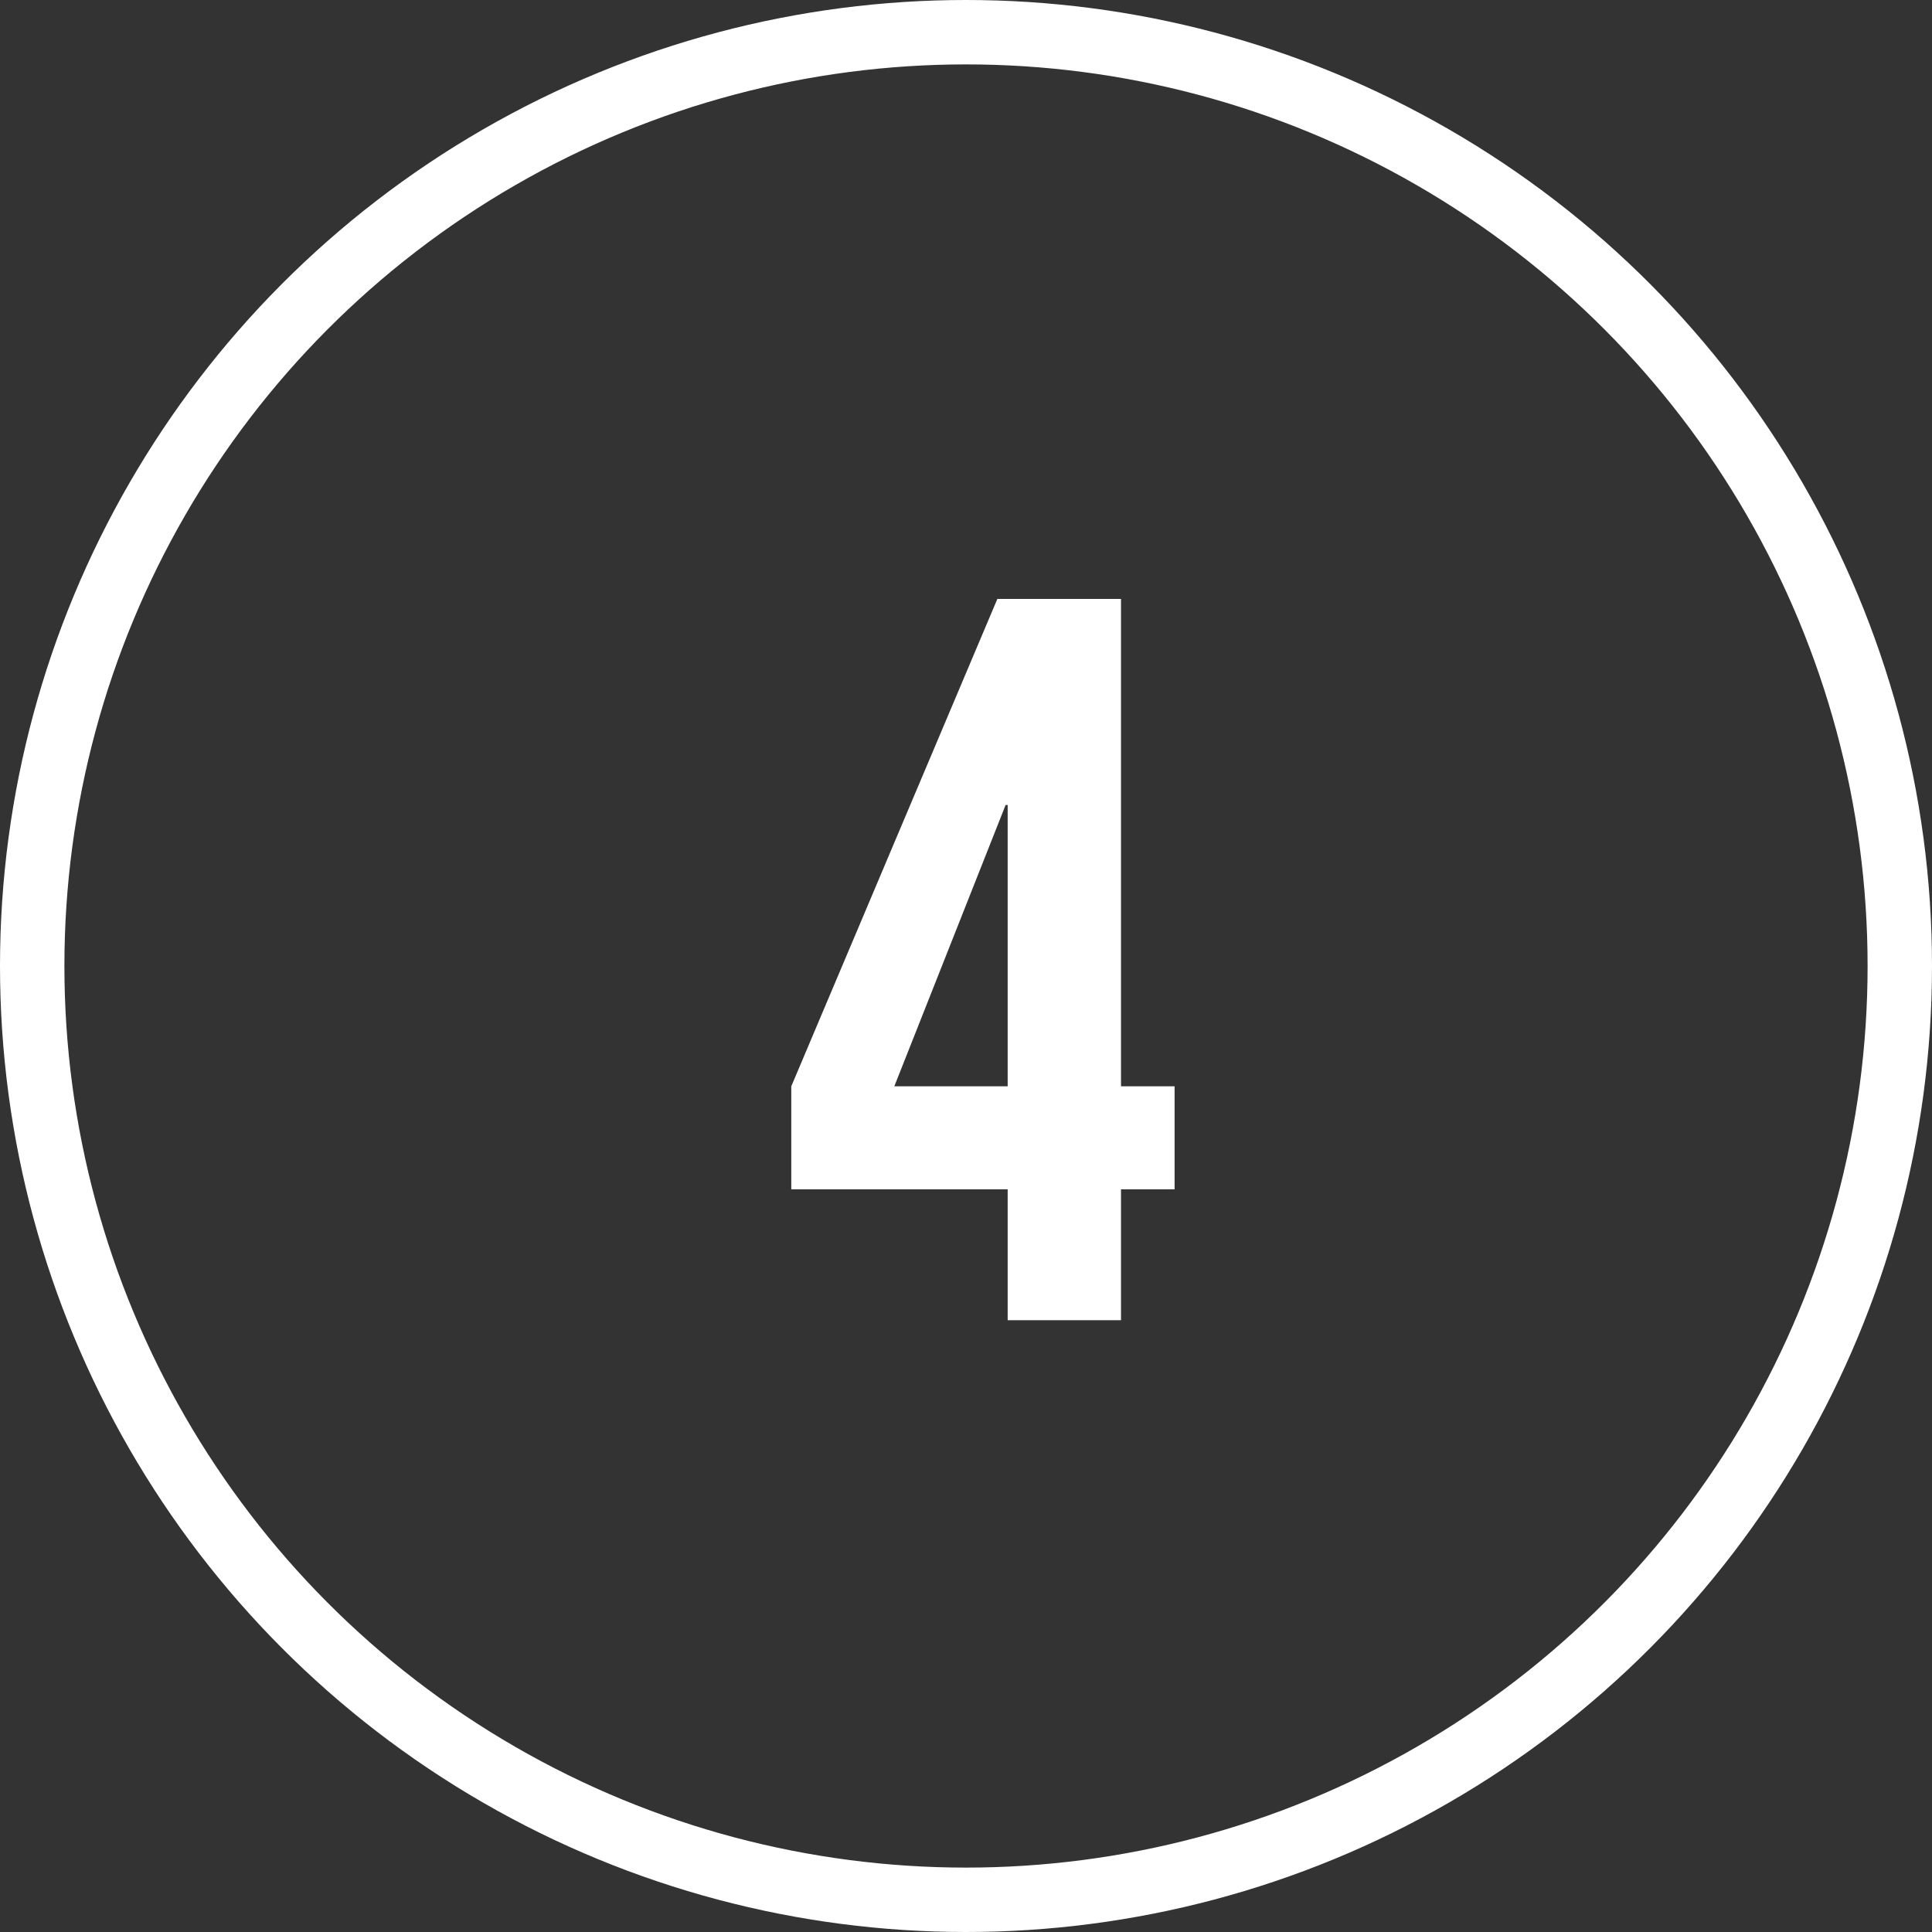 <svg xmlns="http://www.w3.org/2000/svg" width="60" height="60" viewBox="0 0 60 60" fill="none"><rect x="0" y="0" width="60" height="60" fill="#333333" stroke="none"/><circle cx="30" cy="30" r="29" stroke="white" stroke-width="2"></circle><path d="M31.294 36.936H24.574V33.736L30.974 18.6H34.814V33.736H36.478V36.936H34.814V41H31.294V36.936ZM31.294 33.736V25H31.23L27.774 33.736H31.294Z" fill="white"></path></svg>